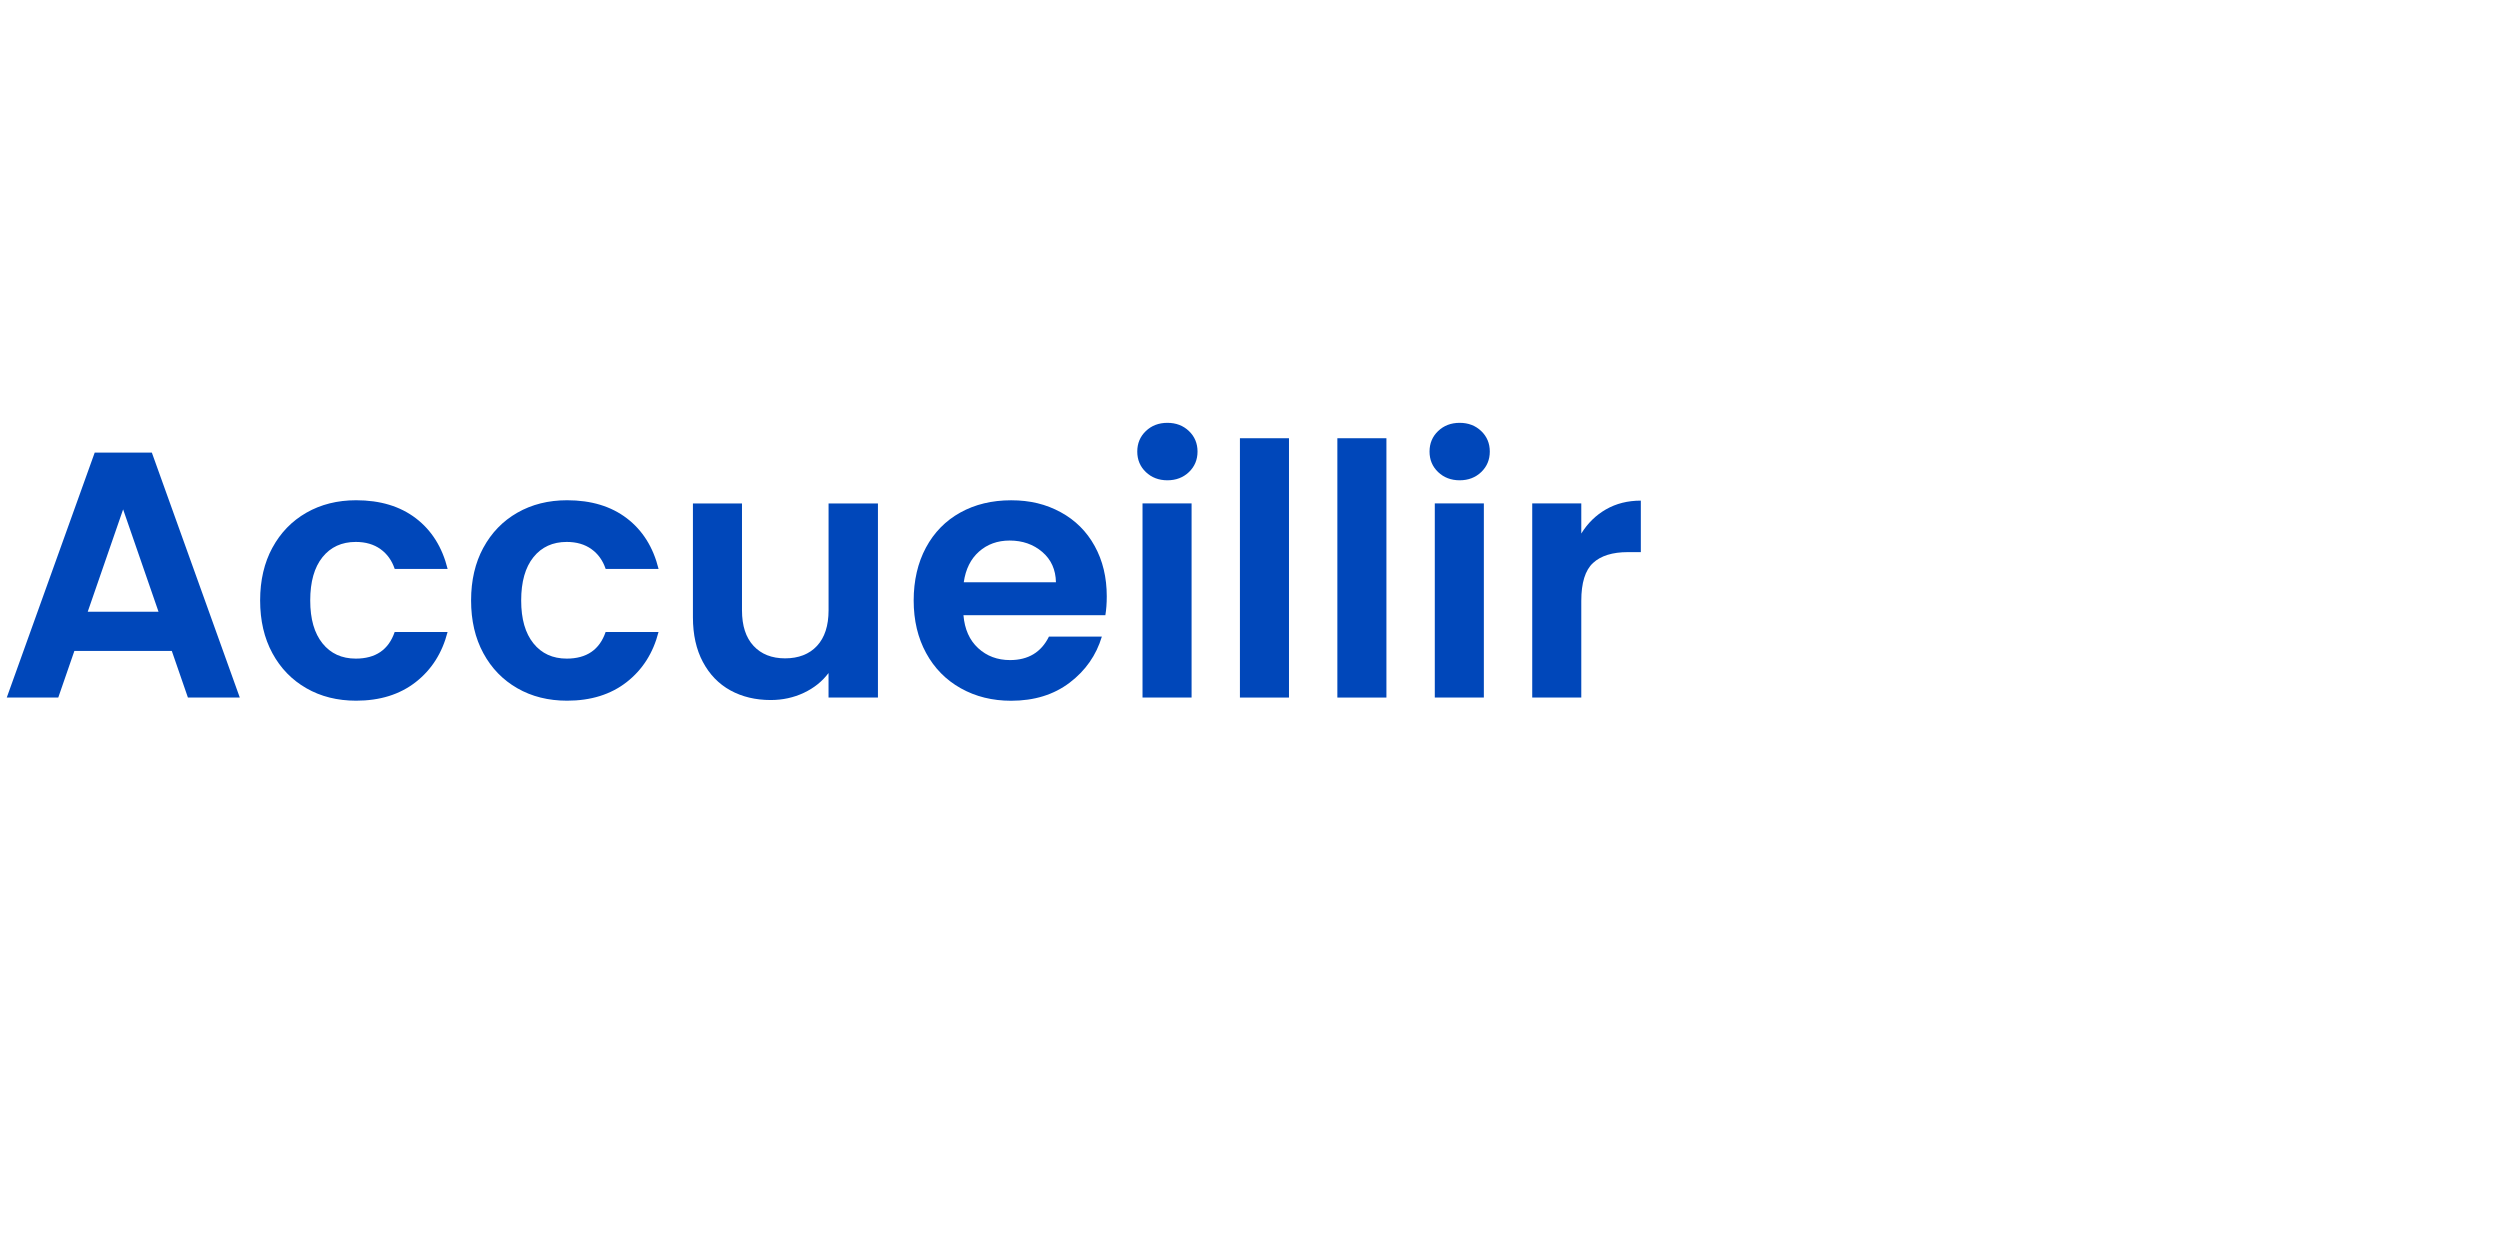 <?xml version="1.0" encoding="UTF-8"?> <svg xmlns="http://www.w3.org/2000/svg" id="Calque_1" viewBox="0 0 799 396"><defs><style>.cls-1{fill:#fff;}.cls-2{fill:#0047ba;}</style></defs><g id="Calque_1-2"><rect class="cls-1" y="0" width="799" height="396"></rect></g><path class="cls-2" d="M54.91,208.04h-31.14l-5.15,14.9H2.16l28.11-78.29h18.26l28.11,78.29h-16.58l-5.15-14.9ZM50.66,195.5l-11.31-32.7-11.31,32.7h22.62Z"></path><path class="cls-2" d="M87.06,175.06c2.61-4.82,6.23-8.55,10.86-11.2,4.63-2.65,9.93-3.98,15.9-3.98,7.69,0,14.06,1.92,19.1,5.77,5.04,3.85,8.42,9.24,10.14,16.18h-16.91c-.9-2.69-2.41-4.8-4.54-6.33-2.13-1.53-4.76-2.3-7.9-2.3-4.48,0-8.03,1.62-10.64,4.87-2.61,3.25-3.92,7.86-3.92,13.83s1.31,10.47,3.92,13.72c2.61,3.25,6.16,4.87,10.64,4.87,6.35,0,10.49-2.84,12.43-8.51h16.91c-1.72,6.72-5.12,12.06-10.19,16.02-5.08,3.96-11.42,5.94-19.04,5.94-5.97,0-11.28-1.32-15.9-3.98-4.63-2.65-8.25-6.38-10.86-11.2-2.62-4.82-3.92-10.43-3.92-16.86s1.31-12.04,3.92-16.86Z"></path><path class="cls-2" d="M154.48,175.06c2.61-4.82,6.23-8.55,10.86-11.2,4.63-2.65,9.93-3.98,15.9-3.98,7.69,0,14.06,1.92,19.1,5.77,5.04,3.85,8.42,9.24,10.14,16.18h-16.91c-.9-2.69-2.41-4.8-4.54-6.33-2.13-1.53-4.76-2.3-7.9-2.3-4.48,0-8.03,1.62-10.64,4.87-2.61,3.25-3.92,7.86-3.92,13.83s1.31,10.47,3.92,13.72c2.61,3.25,6.16,4.87,10.64,4.87,6.35,0,10.49-2.84,12.43-8.51h16.91c-1.72,6.72-5.12,12.06-10.19,16.02-5.08,3.96-11.42,5.94-19.04,5.94-5.97,0-11.28-1.32-15.9-3.98-4.63-2.65-8.25-6.38-10.86-11.2-2.62-4.82-3.92-10.43-3.92-16.86s1.31-12.04,3.92-16.86Z"></path><path class="cls-2" d="M280.59,160.89v62.05h-15.79v-7.84c-2.02,2.69-4.65,4.8-7.9,6.33-3.25,1.53-6.78,2.3-10.58,2.3-4.85,0-9.15-1.03-12.88-3.08-3.73-2.05-6.66-5.08-8.79-9.07-2.13-3.99-3.19-8.75-3.19-14.28v-36.4h15.68v34.16c0,4.93,1.23,8.72,3.7,11.37,2.46,2.65,5.82,3.98,10.08,3.98s7.73-1.32,10.19-3.98c2.46-2.65,3.7-6.44,3.7-11.37v-34.16h15.79Z"></path><path class="cls-2" d="M353.28,196.62h-45.36c.37,4.48,1.94,7.99,4.7,10.53,2.76,2.54,6.16,3.81,10.19,3.81,5.82,0,9.97-2.5,12.43-7.5h16.91c-1.79,5.97-5.23,10.88-10.3,14.73-5.08,3.85-11.31,5.77-18.7,5.77-5.97,0-11.33-1.32-16.07-3.98-4.74-2.65-8.44-6.4-11.09-11.26-2.65-4.85-3.98-10.45-3.98-16.8s1.31-12.06,3.92-16.91c2.61-4.85,6.27-8.59,10.98-11.2,4.7-2.61,10.12-3.92,16.24-3.92s11.18,1.27,15.85,3.81c4.67,2.54,8.29,6.14,10.86,10.81,2.58,4.67,3.86,10.02,3.86,16.07,0,2.24-.15,4.26-.45,6.05ZM337.48,186.09c-.08-4.03-1.53-7.26-4.37-9.69-2.84-2.43-6.31-3.64-10.42-3.64-3.88,0-7.15,1.18-9.8,3.53-2.65,2.35-4.28,5.62-4.87,9.8h29.46Z"></path><path class="cls-2" d="M366.21,150.87c-1.83-1.75-2.74-3.94-2.74-6.55s.91-4.8,2.74-6.55c1.83-1.75,4.12-2.63,6.89-2.63s5.06.88,6.89,2.63c1.83,1.75,2.74,3.94,2.74,6.55s-.92,4.8-2.74,6.55c-1.83,1.75-4.13,2.63-6.89,2.63s-5.06-.88-6.89-2.63ZM380.83,160.89v62.05h-15.68v-62.05h15.68Z"></path><path class="cls-2" d="M411.96,140.06v82.88h-15.68v-82.88h15.68Z"></path><path class="cls-2" d="M443.1,140.06v82.88h-15.68v-82.88h15.68Z"></path><path class="cls-2" d="M459.62,150.87c-1.83-1.75-2.74-3.94-2.74-6.55s.91-4.8,2.74-6.55c1.83-1.75,4.12-2.63,6.89-2.63s5.06.88,6.89,2.63c1.83,1.75,2.74,3.94,2.74,6.55s-.92,4.8-2.74,6.55c-1.83,1.75-4.13,2.63-6.89,2.63s-5.06-.88-6.89-2.63ZM474.24,160.89v62.05h-15.68v-62.05h15.68Z"></path><path class="cls-2" d="M513.27,162.8c3.25-1.87,6.96-2.8,11.14-2.8v16.46h-4.14c-4.93,0-8.64,1.16-11.14,3.47-2.5,2.31-3.75,6.35-3.75,12.1v30.91h-15.68v-62.05h15.68v9.63c2.02-3.28,4.65-5.86,7.9-7.73Z"></path></svg> 